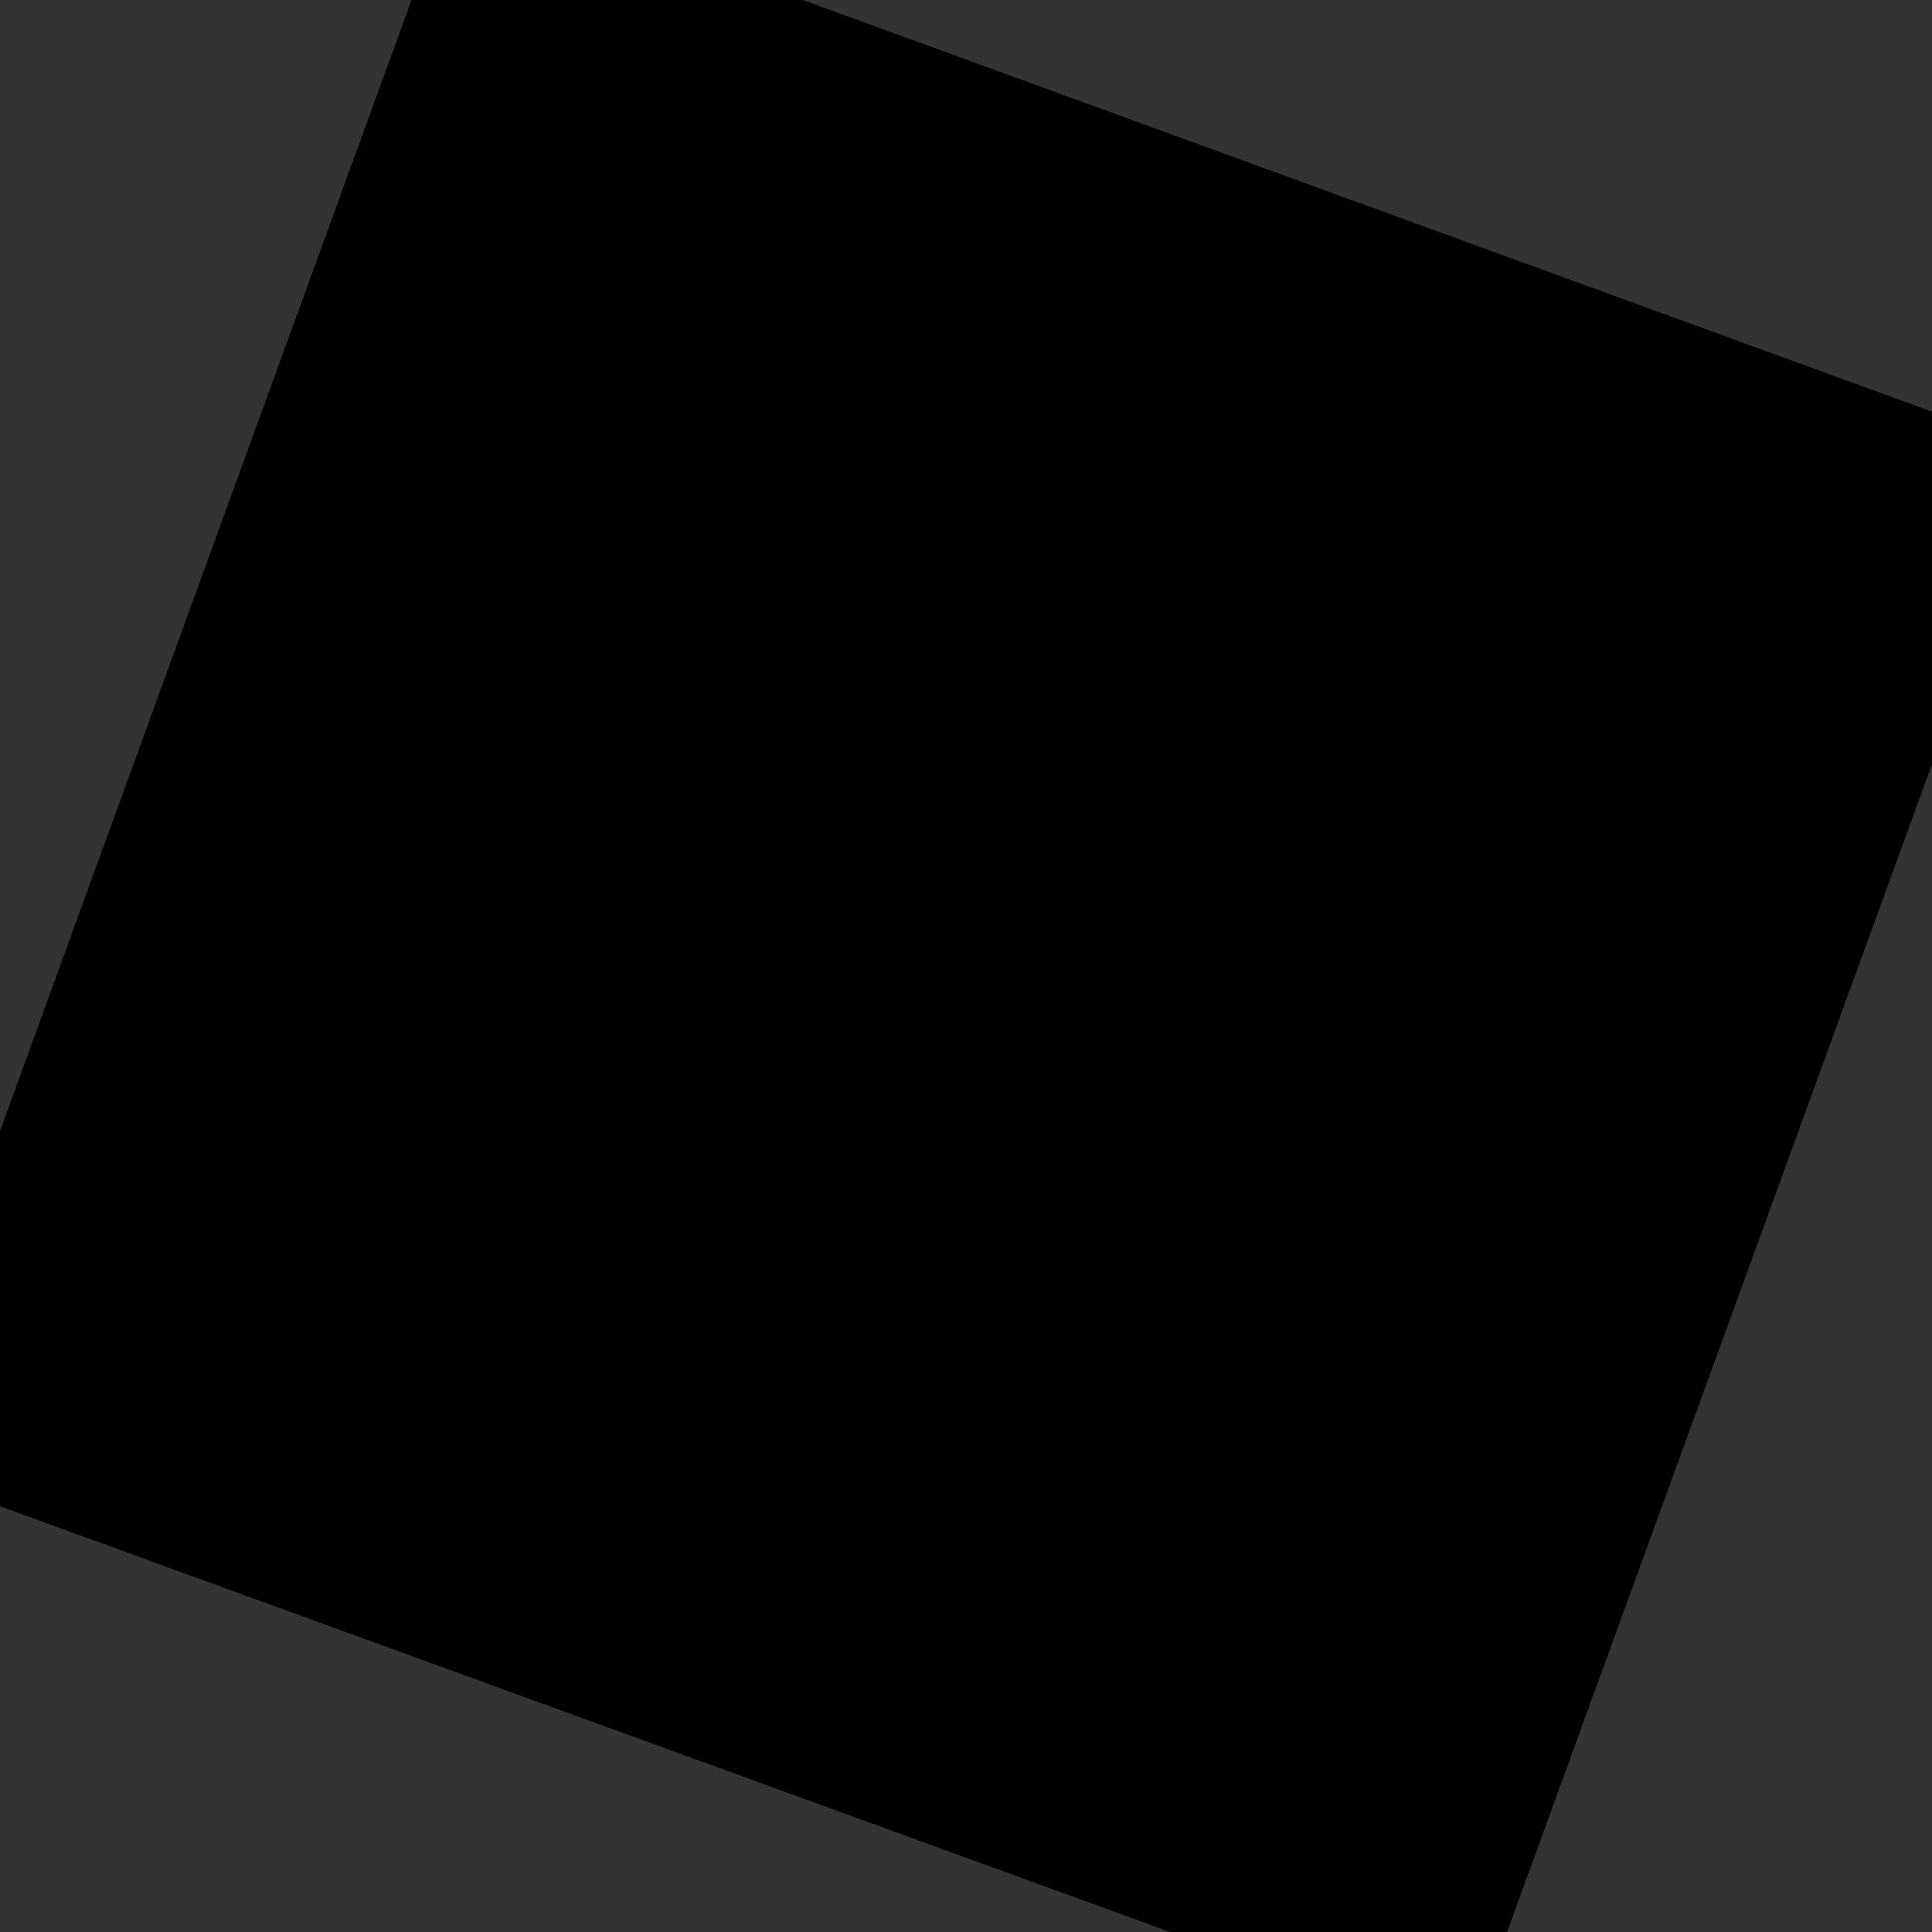 <?xml version="1.0" encoding="utf-8"?>
<!-- Generator: Adobe Illustrator 27.0.0, SVG Export Plug-In . SVG Version: 6.00 Build 0)  -->
<svg version="1.1" id="Ebene_1" xmlns="http://www.w3.org/2000/svg" xmlns:xlink="http://www.w3.org/1999/xlink" x="0px" y="0px"
	 viewBox="0 0 120 120" style="enable-background:new 0 0 120 120;" xml:space="preserve">
<rect x="0" y="0" width="120" height="120" fill="#333333" stroke="none"/>
<style type="text/css">
	.st0{clip-path:url(#SVGID_00000022552016033321353530000014077045702286563257_);}
	.st1{clip-path:url(#SVGID_00000012450756048257288050000006782022473537966227_);}
	.st2{display:none;clip-path:url(#SVGID_00000058575155566682137790000003283413676645353654_);fill:#FFFFFF;}
	.st3{clip-path:url(#SVGID_00000058575155566682137790000003283413676645353654_);fill:#487FAA;}
	
		.st4{clip-path:url(#SVGID_00000058575155566682137790000003283413676645353654_);fill-rule:evenodd;clip-rule:evenodd;fill:#AF4F21;}
	
		.st5{clip-path:url(#SVGID_00000058575155566682137790000003283413676645353654_);fill-rule:evenodd;clip-rule:evenodd;fill:#487FAA;}
	
		.st6{clip-path:url(#SVGID_00000058575155566682137790000003283413676645353654_);fill-rule:evenodd;clip-rule:evenodd;fill:#4C97B3;}
	
		.st7{clip-path:url(#SVGID_00000058575155566682137790000003283413676645353654_);fill-rule:evenodd;clip-rule:evenodd;fill:#FFFFFF;}
	.st8{clip-path:url(#SVGID_00000058575155566682137790000003283413676645353654_);fill:#AF4F21;}
	.st9{clip-path:url(#SVGID_00000058575155566682137790000003283413676645353654_);fill:#C3B3B2;}
</style>
<g>
	<g>
		<defs>
			
				<rect id="SVGID_1_" x="7.3" y="7" transform="matrix(0.342 -0.94 0.94 0.342 -16.535 95.285)" width="104.9" height="104.9"/>
		</defs>
		<defs>
			<polyline id="SVGID_00000021117638314404250830000011820563069768635833_" points="28.4,-7.8 127.7,28.4 91.6,127.6 -7.7,91.5 
				28.4,-7.8 			"/>
		</defs>
		<defs>
			<polygon id="SVGID_00000013901728559879927790000010950449982347543962_" points="28.4,-7.8 -7.4,90.8 91.1,126.7 127,28.1 
				28.4,-7.8 			"/>
		</defs>
		<clipPath id="SVGID_00000090998469940551431390000002997456739925012152_">
			<use xlink:href="#SVGID_1_"  style="overflow:visible;"/>
		</clipPath>
		
			<clipPath id="SVGID_00000060728764221873021740000012273200727100040339_" style="clip-path:url(#SVGID_00000090998469940551431390000002997456739925012152_);">
			<use xlink:href="#SVGID_00000021117638314404250830000011820563069768635833_"  style="overflow:visible;"/>
		</clipPath>
		
			<clipPath id="SVGID_00000140713779226834064360000010903522428791846828_" style="clip-path:url(#SVGID_00000060728764221873021740000012273200727100040339_);">
			<use xlink:href="#SVGID_00000013901728559879927790000010950449982347543962_"  style="overflow:visible;"/>
		</clipPath>
		<path style="display:none;clip-path:url(#SVGID_00000140713779226834064360000010903522428791846828_);fill:#FFFFFF;" d="
			M107.8,76.9c-9.6,26.5-39,40.2-65.5,30.5C15.8,97.8,2.1,68.5,11.8,42s39-40.2,65.5-30.5S117.4,50.4,107.8,76.9"/>
		<path style="clip-path:url(#SVGID_00000140713779226834064360000010903522428791846828_);fill:#487FAA;" d="M107.8,76.9l-1.3-0.5
			c-4.7,12.9-14.2,22.7-25.7,28.1c-11.5,5.4-25.1,6.4-38,1.7C29.9,101.5,20.1,92,14.7,80.5c-5.4-11.5-6.4-25.1-1.7-38
			c4.7-12.9,14.2-22.7,25.7-28.1C50.3,9,63.9,8,76.8,12.7c12.9,4.7,22.7,14.2,28.1,25.7c5.4,11.5,6.4,25.1,1.7,38L107.8,76.9
			l1.3,0.5c9.9-27.2-4.1-57.3-31.3-67.2c-27.2-9.9-57.3,4.1-67.2,31.3c-9.9,27.2,4.1,57.3,31.3,67.2c27.2,9.9,57.3-4.1,67.2-31.3
			L107.8,76.9L107.8,76.9z"/>
		<path style="display:none;clip-path:url(#SVGID_00000140713779226834064360000010903522428791846828_);fill:#FFFFFF;" d="
			M104.3,75.6c-8.9,24.6-36.1,37.2-60.7,28.3C19,95,6.3,67.8,15.3,43.3C24.2,18.7,51.4,6,76,15C100.5,23.9,113.2,51.1,104.3,75.6"/>
		<path style="clip-path:url(#SVGID_00000140713779226834064360000010903522428791846828_);fill:#487FAA;" d="M104.3,75.6l-0.6-0.2
			c-4.4,12.1-13.3,21.3-24.1,26.3c-10.8,5-23.6,6-35.7,1.6C31.7,98.9,22.5,90,17.5,79.2c-5-10.8-6-23.6-1.6-35.7
			c4.4-12.1,13.3-21.3,24.1-26.3c10.8-5,23.6-6,35.7-1.6C87.8,20,97,28.9,102.1,39.7c5,10.8,6,23.6,1.6,35.7L104.3,75.6l0.6,0.2
			c9.1-24.9-3.8-52.5-28.7-61.5C51.3,5.3,23.7,18.1,14.7,43c-9.1,24.9,3.8,52.5,28.7,61.5c24.9,9.1,52.5-3.8,61.5-28.7L104.3,75.6
			L104.3,75.6z"/>
		<path style="display:none;clip-path:url(#SVGID_00000140713779226834064360000010903522428791846828_);fill:#FFFFFF;" d="
			M87.9,69.7c-5.7,15.5-22.8,23.6-38.4,17.9C34,81.9,26,64.7,31.6,49.2C37.3,33.7,54.5,25.7,70,31.3C85.6,37,93.6,54.2,87.9,69.7
			L87.9,69.7z"/>
		<path style="clip-path:url(#SVGID_00000140713779226834064360000010903522428791846828_);fill:#487FAA;" d="M87.9,69.7l-0.4-0.1
			c-2.8,7.7-8.4,13.5-15.3,16.7c-6.8,3.2-14.9,3.8-22.6,1C42,84.4,36.2,78.8,33,71.9c-3.2-6.8-3.8-14.9-1-22.6
			c2.8-7.7,8.4-13.5,15.3-16.7c6.8-3.2,14.9-3.8,22.6-1c7.7,2.8,13.5,8.4,16.7,15.3c3.2,6.8,3.8,14.9,1,22.6L87.9,69.7l0.4,0.1
			c5.7-15.8-2.4-33.2-18.1-38.9C54.4,25.2,37,33.3,31.2,49.1C25.5,64.8,33.6,82.2,49.4,88c15.8,5.7,33.2-2.4,38.9-18.1L87.9,69.7
			L87.9,69.7z"/>
		
			<path style="clip-path:url(#SVGID_00000140713779226834064360000010903522428791846828_);fill-rule:evenodd;clip-rule:evenodd;fill:#AF4F21;" d="
			M52.9,58.2c0-0.1,0.1-0.1,0.1-0.2l0-0.1c0.1-0.4,0.1-0.7,0-1c-0.1-0.3-0.4-0.5-0.7-0.6c-0.3-0.1-0.7-0.1-1.1,0
			c-0.4,0.2-0.7,0.4-1,0.9L52.9,58.2L52.9,58.2z M54.1,60.1l-4.6-1.7c-0.1,0.5-0.1,0.9,0.1,1.2c0.2,0.3,0.5,0.6,1,0.8
			c0.4,0.1,0.7,0.2,1.1,0.3c0.4,0.1,0.8,0.1,1.2,0l-0.8,1.5c-0.4,0-0.8-0.1-1.3-0.2c-0.4-0.1-0.8-0.2-1.2-0.3c-1-0.4-1.7-0.9-2-1.7
			c-0.4-0.7-0.4-1.6-0.1-2.5c0.2-0.5,0.5-1,0.9-1.4c0.4-0.4,0.8-0.7,1.3-1c0.5-0.2,1-0.3,1.5-0.3c0.5,0,1.1,0.1,1.7,0.3
			c0.9,0.3,1.5,0.8,1.8,1.5c0.3,0.6,0.3,1.4,0,2.3c-0.1,0.2-0.1,0.4-0.2,0.6C54.4,59.7,54.3,59.9,54.1,60.1L54.1,60.1z M49.1,54
			l-1.2,1.7c-0.2-0.1-0.4-0.2-0.5-0.3c-0.2-0.1-0.3-0.1-0.4-0.2c-0.5-0.2-0.9-0.2-1.3,0c-0.4,0.2-0.8,0.6-1.2,1.3L42.9,59l-2.2-0.8
			l3.6-5.9l2,0.7l-0.7,1.1c0.5-0.3,0.9-0.6,1.3-0.6c0.4-0.1,0.8-0.1,1.2,0.1c0.1,0,0.3,0.1,0.4,0.2C48.8,53.8,48.9,53.9,49.1,54
			L49.1,54z M37.8,47.4l2.5,0.9c1.2,0.4,2,1,2.5,1.5c0.4,0.6,0.5,1.3,0.2,2.1c-0.4,1-1,1.6-1.8,2c-0.9,0.3-1.9,0.3-3-0.1
			c-0.1-0.1-0.3-0.1-0.5-0.2c-0.2-0.1-0.4-0.2-0.7-0.3l-1.8,2.9l-2.3-0.8L37.8,47.4L37.8,47.4z M39.2,49.6l-1.3,2.1l0.6,0.2
			c0.6,0.2,1,0.2,1.4,0.1c0.4-0.1,0.7-0.4,0.8-0.8c0.1-0.3,0.1-0.6-0.1-0.9c-0.2-0.3-0.5-0.5-0.9-0.6L39.2,49.6L39.2,49.6z"/>
		
			<path style="clip-path:url(#SVGID_00000140713779226834064360000010903522428791846828_);fill-rule:evenodd;clip-rule:evenodd;fill:#487FAA;" d="
			M81.5,66l-1,1.2c-0.4-0.3-0.6-0.5-0.9-0.6c-0.2-0.1-0.5-0.3-0.7-0.3c-0.3-0.1-0.6-0.1-0.8-0.1c-0.2,0-0.4,0.2-0.4,0.3
			c-0.1,0.2,0.1,0.5,0.6,0.9c0.2,0.2,0.3,0.3,0.4,0.4c0.4,0.4,0.6,0.7,0.7,1c0.1,0.3,0.1,0.7,0,1c-0.3,0.7-0.7,1.2-1.4,1.4
			c-0.7,0.2-1.5,0.2-2.4-0.2c-0.4-0.2-0.9-0.4-1.3-0.6c-0.4-0.2-0.8-0.5-1.1-0.8l1-1.4c0.2,0.3,0.5,0.5,0.8,0.7
			c0.3,0.2,0.6,0.3,0.9,0.4c0.4,0.1,0.6,0.2,0.9,0.2c0.2,0,0.4-0.1,0.4-0.3c0.1-0.3-0.1-0.6-0.5-1c-0.1-0.1-0.1-0.1-0.2-0.1
			c-0.5-0.5-0.9-0.9-1-1.2c-0.1-0.3-0.1-0.7,0-1.1c0.2-0.6,0.7-1,1.4-1.2c0.7-0.2,1.5-0.1,2.4,0.2c0.3,0.1,0.7,0.3,1,0.5
			C80.8,65.5,81.1,65.7,81.5,66L81.5,66z M74.6,60.2l2.2,0.8l-0.9,1.5l-2.2-0.8L74.6,60.2L74.6,60.2z M73,62.7l2.2,0.8l-3.7,5.9
			l-2.2-0.8L73,62.7L73,62.7z M66.2,56.9l2.2,0.8l-2.1,3.4c0.4-0.2,0.9-0.3,1.3-0.3c0.4,0,0.8,0,1.2,0.2c0.7,0.2,1.1,0.6,1.3,1.1
			c0.2,0.5,0.2,1.1-0.1,1.8c-0.1,0.2-0.2,0.5-0.3,0.7c-0.1,0.3-0.3,0.6-0.5,0.9L67.7,68l-2.2-0.8l1.8-2.9c0.1-0.1,0.1-0.2,0.2-0.3
			c0.1-0.1,0.1-0.2,0.1-0.3c0.1-0.3,0.1-0.6,0-0.8c-0.1-0.2-0.2-0.4-0.5-0.5c-0.4-0.2-0.9-0.1-1.3,0.1c-0.4,0.2-0.8,0.7-1.2,1.3
			l-1.6,2.5l-2.2-0.8L66.2,56.9L66.2,56.9z M58.1,54.8l6.7,2.4l-1,1.5l-2.2-0.8l-4,6.4l-2.3-0.8l4-6.4l-2.1-0.8L58.1,54.8L58.1,54.8
			z"/>
		
			<path style="clip-path:url(#SVGID_00000140713779226834064360000010903522428791846828_);fill-rule:evenodd;clip-rule:evenodd;fill:#4C97B3;" d="
			M84.7,63.7c0.3,0.1,0.5,0.3,0.4,0.5c-0.1,0.2-0.3,0.3-0.6,0.1l-0.3-0.1l0.2-0.6L84.7,63.7L84.7,63.7z M84.9,63.5l-0.7-0.3l-0.7,2
			l0.4,0.1l0.3-0.8l0.4,0.1l0.1,1l0.4,0.2l-0.1-1c0.3,0,0.5-0.1,0.6-0.4C85.6,64,85.4,63.7,84.9,63.5L84.9,63.5z M85.9,65
			c-0.1,0.4-0.4,0.7-0.8,0.9c-0.4,0.2-0.8,0.2-1.2,0.1c-0.4-0.1-0.7-0.4-0.9-0.8c-0.2-0.4-0.2-0.8-0.1-1.2c0.1-0.4,0.4-0.7,0.8-0.9
			c0.4-0.2,0.8-0.2,1.2,0c0.4,0.2,0.7,0.4,0.9,0.8C86.1,64.2,86.1,64.6,85.9,65L85.9,65z M85.1,62.8c-0.5-0.2-0.9-0.2-1.4,0.1
			c-0.5,0.2-0.8,0.6-1,1c-0.2,0.5-0.1,0.9,0.1,1.4c0.2,0.5,0.6,0.8,1,1c0.5,0.2,1,0.1,1.4-0.1c0.4-0.2,0.8-0.6,0.9-1
			c0.2-0.5,0.1-1,0-1.4C85.9,63.3,85.5,62.9,85.1,62.8L85.1,62.8z"/>
		
			<polygon style="clip-path:url(#SVGID_00000140713779226834064360000010903522428791846828_);fill-rule:evenodd;clip-rule:evenodd;fill:#FFFFFF;" points="
			65.6,56.3 69.1,57.6 68.8,58.6 65.2,57.3 65.6,56.3 		"/>
		<polygon style="clip-path:url(#SVGID_00000140713779226834064360000010903522428791846828_);fill:#AF4F21;" points="29.6,72.6 
			18.9,77 18.4,75.6 29,71.2 29.6,72.6 		"/>
		<path style="clip-path:url(#SVGID_00000140713779226834064360000010903522428791846828_);fill:#AF4F21;" d="M22.2,79.8
			c0,0.8,0.2,1.8,0.8,2.6c0.8,1.3,2,1.6,3,1c0.9-0.6,1.1-1.4,0.7-3.1c-0.4-2-0.2-3.5,1.1-4.3c1.5-1,3.4-0.4,4.6,1.4
			c0.6,1,0.9,1.9,0.9,2.4l-1.2,0.3c0-0.4-0.1-1.2-0.7-2.1c-0.9-1.3-2-1.3-2.6-0.9c-0.9,0.6-1,1.5-0.6,3.1c0.4,2,0.1,3.4-1.3,4.3
			c-1.5,1-3.5,0.7-5-1.6c-0.6-0.9-1-2.1-1-2.9L22.2,79.8L22.2,79.8z"/>
		<path style="clip-path:url(#SVGID_00000140713779226834064360000010903522428791846828_);fill:#AF4F21;" d="M31.9,86.6
			c-1.6,1.9-2,4.4-0.2,6c1.8,1.5,4.2,0.7,5.9-1.3c1.5-1.8,2.1-4.4,0.2-6C35.9,83.7,33.5,84.7,31.9,86.6L31.9,86.6z M38.9,92.2
			c-2.5,3-5.8,3.1-8,1.2c-2.3-2-2.4-5.2-0.2-7.8c2.4-2.8,5.6-3.2,8-1.2C41.1,86.4,41.1,89.6,38.9,92.2L38.9,92.2z"/>
		<path style="clip-path:url(#SVGID_00000140713779226834064360000010903522428791846828_);fill:#AF4F21;" d="M46.7,94
			c-0.4,1.3,0.1,2.5,1.4,2.9c1,0.3,1.9,0,2.4-0.5c0.1-0.1,0.2-0.3,0.3-0.5c0.5-1.8,0.3-3.4-1.3-3.9C48.4,91.6,47.2,92.5,46.7,94
			L46.7,94z M44.4,99.9c0.3,0.1,0.7,0.2,1.2,0.3c0.9,0.1,1.8,0,2.5-0.4c0.9-0.4,1.7-1.2,2.2-2.4l0,0c-0.8,0.5-1.8,0.7-2.9,0.4
			c-1.9-0.6-2.7-2.4-2.2-4.2c0.6-2,2.6-3.4,4.8-2.7c2.2,0.6,3,2.8,2.2,5.5c-0.7,2.3-2,3.7-3.3,4.4c-1.1,0.6-2.3,0.7-3.5,0.5
			c-0.6-0.1-1-0.2-1.4-0.3L44.4,99.9L44.4,99.9z"/>
		<path style="clip-path:url(#SVGID_00000140713779226834064360000010903522428791846828_);fill:#AF4F21;" d="M55.9,98
			c-0.1,2.9,0.8,4.5,2.1,4.6c1.5,0,2.3-1.7,2.4-4.6c0.1-2.7-0.6-4.5-2.1-4.6C57,93.4,56,94.9,55.9,98L55.9,98z M61.9,98
			c-0.1,3.8-1.6,5.8-4,5.7c-2.2-0.1-3.6-2.1-3.5-5.8c0.1-3.7,1.8-5.7,4-5.7C60.7,92.3,62,94.4,61.9,98L61.9,98z"/>
		<path style="clip-path:url(#SVGID_00000140713779226834064360000010903522428791846828_);fill:#AF4F21;" d="M65.9,97.5
			c0.7,2.8,1.9,4.2,3.3,3.9c1.5-0.4,1.8-2.3,1.1-5c-0.6-2.7-1.7-4.2-3.3-3.9C65.7,92.8,65.1,94.5,65.9,97.5L65.9,97.5z M71.7,95.9
			c0.9,3.7,0,6-2.4,6.6c-2.1,0.5-4-1.1-4.9-4.7c-0.9-3.6,0.2-6,2.4-6.5C69.1,90.8,70.9,92.5,71.7,95.9L71.7,95.9z"/>
		<polygon style="clip-path:url(#SVGID_00000140713779226834064360000010903522428791846828_);fill:#AF4F21;" points="74.9,89.9 
			74.9,89.9 73.7,91.8 72.9,90.9 74.4,88.6 75.5,88 80.9,97.7 79.6,98.4 74.9,89.9 		"/>
		<polygon style="clip-path:url(#SVGID_00000140713779226834064360000010903522428791846828_);fill:#AF4F21;" points="24.3,31 
			27.8,34.3 31.6,30.3 28.1,27 29.1,25.9 37.5,33.7 36.5,34.8 32.5,31.1 28.7,35.2 32.7,38.9 31.6,40 23.2,32.1 24.3,31 		"/>
		<path style="clip-path:url(#SVGID_00000140713779226834064360000010903522428791846828_);fill:#AF4F21;" d="M42.5,25.2l-2.6-2.4
			c-0.6-0.5-1.1-1.1-1.5-1.6l0,0c0.2,0.7,0.4,1.4,0.5,2.1l0.6,3.5L42.5,25.2L42.5,25.2z M39.7,28l0.6,3.8L39,32.5l-1.9-12l1.6-0.8
			l8.9,8.3l-1.4,0.7l-2.8-2.6L39.7,28L39.7,28z"/>
		<path style="clip-path:url(#SVGID_00000140713779226834064360000010903522428791846828_);fill:#AF4F21;" d="M57,25.7
			c-0.5,0.4-1.5,0.8-2.9,1.1c-3.2,0.6-6-1-6.7-4.7c-0.7-3.6,1.3-6.4,4.8-7.1c1.4-0.3,2.4-0.1,2.8,0l-0.1,1.3c-0.6-0.2-1.4-0.2-2.4,0
			c-2.7,0.5-4.1,2.5-3.5,5.5c0.5,2.8,2.5,4.3,5.2,3.7c0.9-0.2,1.8-0.5,2.3-0.9L57,25.7L57,25.7z"/>
		<path style="clip-path:url(#SVGID_00000140713779226834064360000010903522428791846828_);fill:#AF4F21;" d="M66.8,26.5
			c-0.6,0.2-1.7,0.4-3.1,0.2c-3.2-0.3-5.4-2.6-5.1-6.4c0.4-3.6,3-5.8,6.6-5.4c1.4,0.1,2.3,0.5,2.7,0.8l-0.5,1.2
			c-0.5-0.3-1.3-0.6-2.3-0.7c-2.7-0.3-4.6,1.3-4.9,4.3c-0.3,2.8,1.1,4.8,3.9,5.1c0.9,0.1,1.9,0,2.5-0.2L66.8,26.5L66.8,26.5z"/>
		<path style="clip-path:url(#SVGID_00000140713779226834064360000010903522428791846828_);fill:#AF4F21;" d="M72.3,22.7
			c0.3,0.2,0.6,0.4,1.1,0.6c1.7,0.7,3,0.3,3.6-1.2c0.6-1.4-0.2-2.5-1.7-3.1c-0.6-0.2-1.1-0.4-1.3-0.4L72.3,22.7L72.3,22.7z M73,17
			c0.7,0.2,1.6,0.4,2.7,0.9c1.4,0.6,2.2,1.3,2.6,2.1c0.4,0.7,0.4,1.7,0,2.6c-0.4,1-1,1.6-1.8,1.9c-1.1,0.5-2.4,0.4-3.7-0.2
			c-0.4-0.2-0.8-0.3-1.1-0.6l-1.7,4.3l-1.4-0.6L73,17L73,17z"/>
		<path style="clip-path:url(#SVGID_00000140713779226834064360000010903522428791846828_);fill:#AF4F21;" d="M86.2,39
			c-0.6-0.2-1.5-0.8-2.5-1.8c-2.3-2.3-2.6-5.5,0.1-8.1c2.6-2.6,6-2.5,8.5,0c1,1,1.4,1.9,1.6,2.3L92.8,32c-0.2-0.6-0.6-1.3-1.3-2
			c-1.9-1.9-4.4-2-6.5,0.2c-2,2-2.1,4.4-0.2,6.4c0.6,0.7,1.4,1.2,2.1,1.4L86.2,39L86.2,39z"/>
		<polygon style="clip-path:url(#SVGID_00000140713779226834064360000010903522428791846828_);fill:#AF4F21;" points="94.7,43.7 
			92.5,39.7 88.9,41.8 91.3,46.1 90.2,46.7 87,41.1 97.1,35.5 100.1,40.9 99.1,41.5 96.8,37.4 93.6,39.2 95.7,43.1 94.7,43.7 		"/>
		<path style="clip-path:url(#SVGID_00000140713779226834064360000010903522428791846828_);fill:#AF4F21;" d="M97.2,48.7l0.4,1.5
			c0.4,1.5,1.5,2.3,2.7,2c1.4-0.4,1.8-1.5,1.5-3.1c-0.2-0.7-0.3-1.2-0.5-1.4L97.2,48.7L97.2,48.7z M102,46c0.3,0.7,0.7,1.7,0.9,2.7
			c0.4,1.5,0.3,2.6-0.1,3.4c-0.4,0.7-1,1.2-1.9,1.4c-1.5,0.4-2.7-0.3-3.3-1.4l0,0c-0.1,0.9-0.8,1.6-1.9,2.2
			c-1.5,0.7-2.5,1.3-2.9,1.6l-0.4-1.5c0.3-0.3,1.2-0.7,2.5-1.4c1.5-0.7,1.9-1.5,1.6-2.8L96.1,49l-4.8,1.2l-0.3-1.4L102,46L102,46z"
			/>
		<polygon style="clip-path:url(#SVGID_00000140713779226834064360000010903522428791846828_);fill:#AF4F21;" points="102.9,60.6 
			103,57.1 104.3,57.2 104,65.7 102.7,65.7 102.9,62.1 92.6,61.8 92.7,60.3 102.9,60.6 		"/>
		<path style="clip-path:url(#SVGID_00000140713779226834064360000010903522428791846828_);fill:#C3B3B2;" d="M20.8,57.2
			c-1.1-0.4-1.6-1.6-1.2-2.6c0.4-1.1,1.6-1.6,2.6-1.2c1.1,0.4,1.6,1.6,1.2,2.6C23,57,21.8,57.6,20.8,57.2"/>
		<path style="clip-path:url(#SVGID_00000140713779226834064360000010903522428791846828_);fill:#C3B3B2;" d="M91.2,82.8
			c-1.1-0.4-1.6-1.6-1.2-2.6s1.6-1.6,2.6-1.2c1.1,0.4,1.6,1.6,1.2,2.6C93.4,82.6,92.2,83.2,91.2,82.8"/>
	</g>
</g>
</svg>

